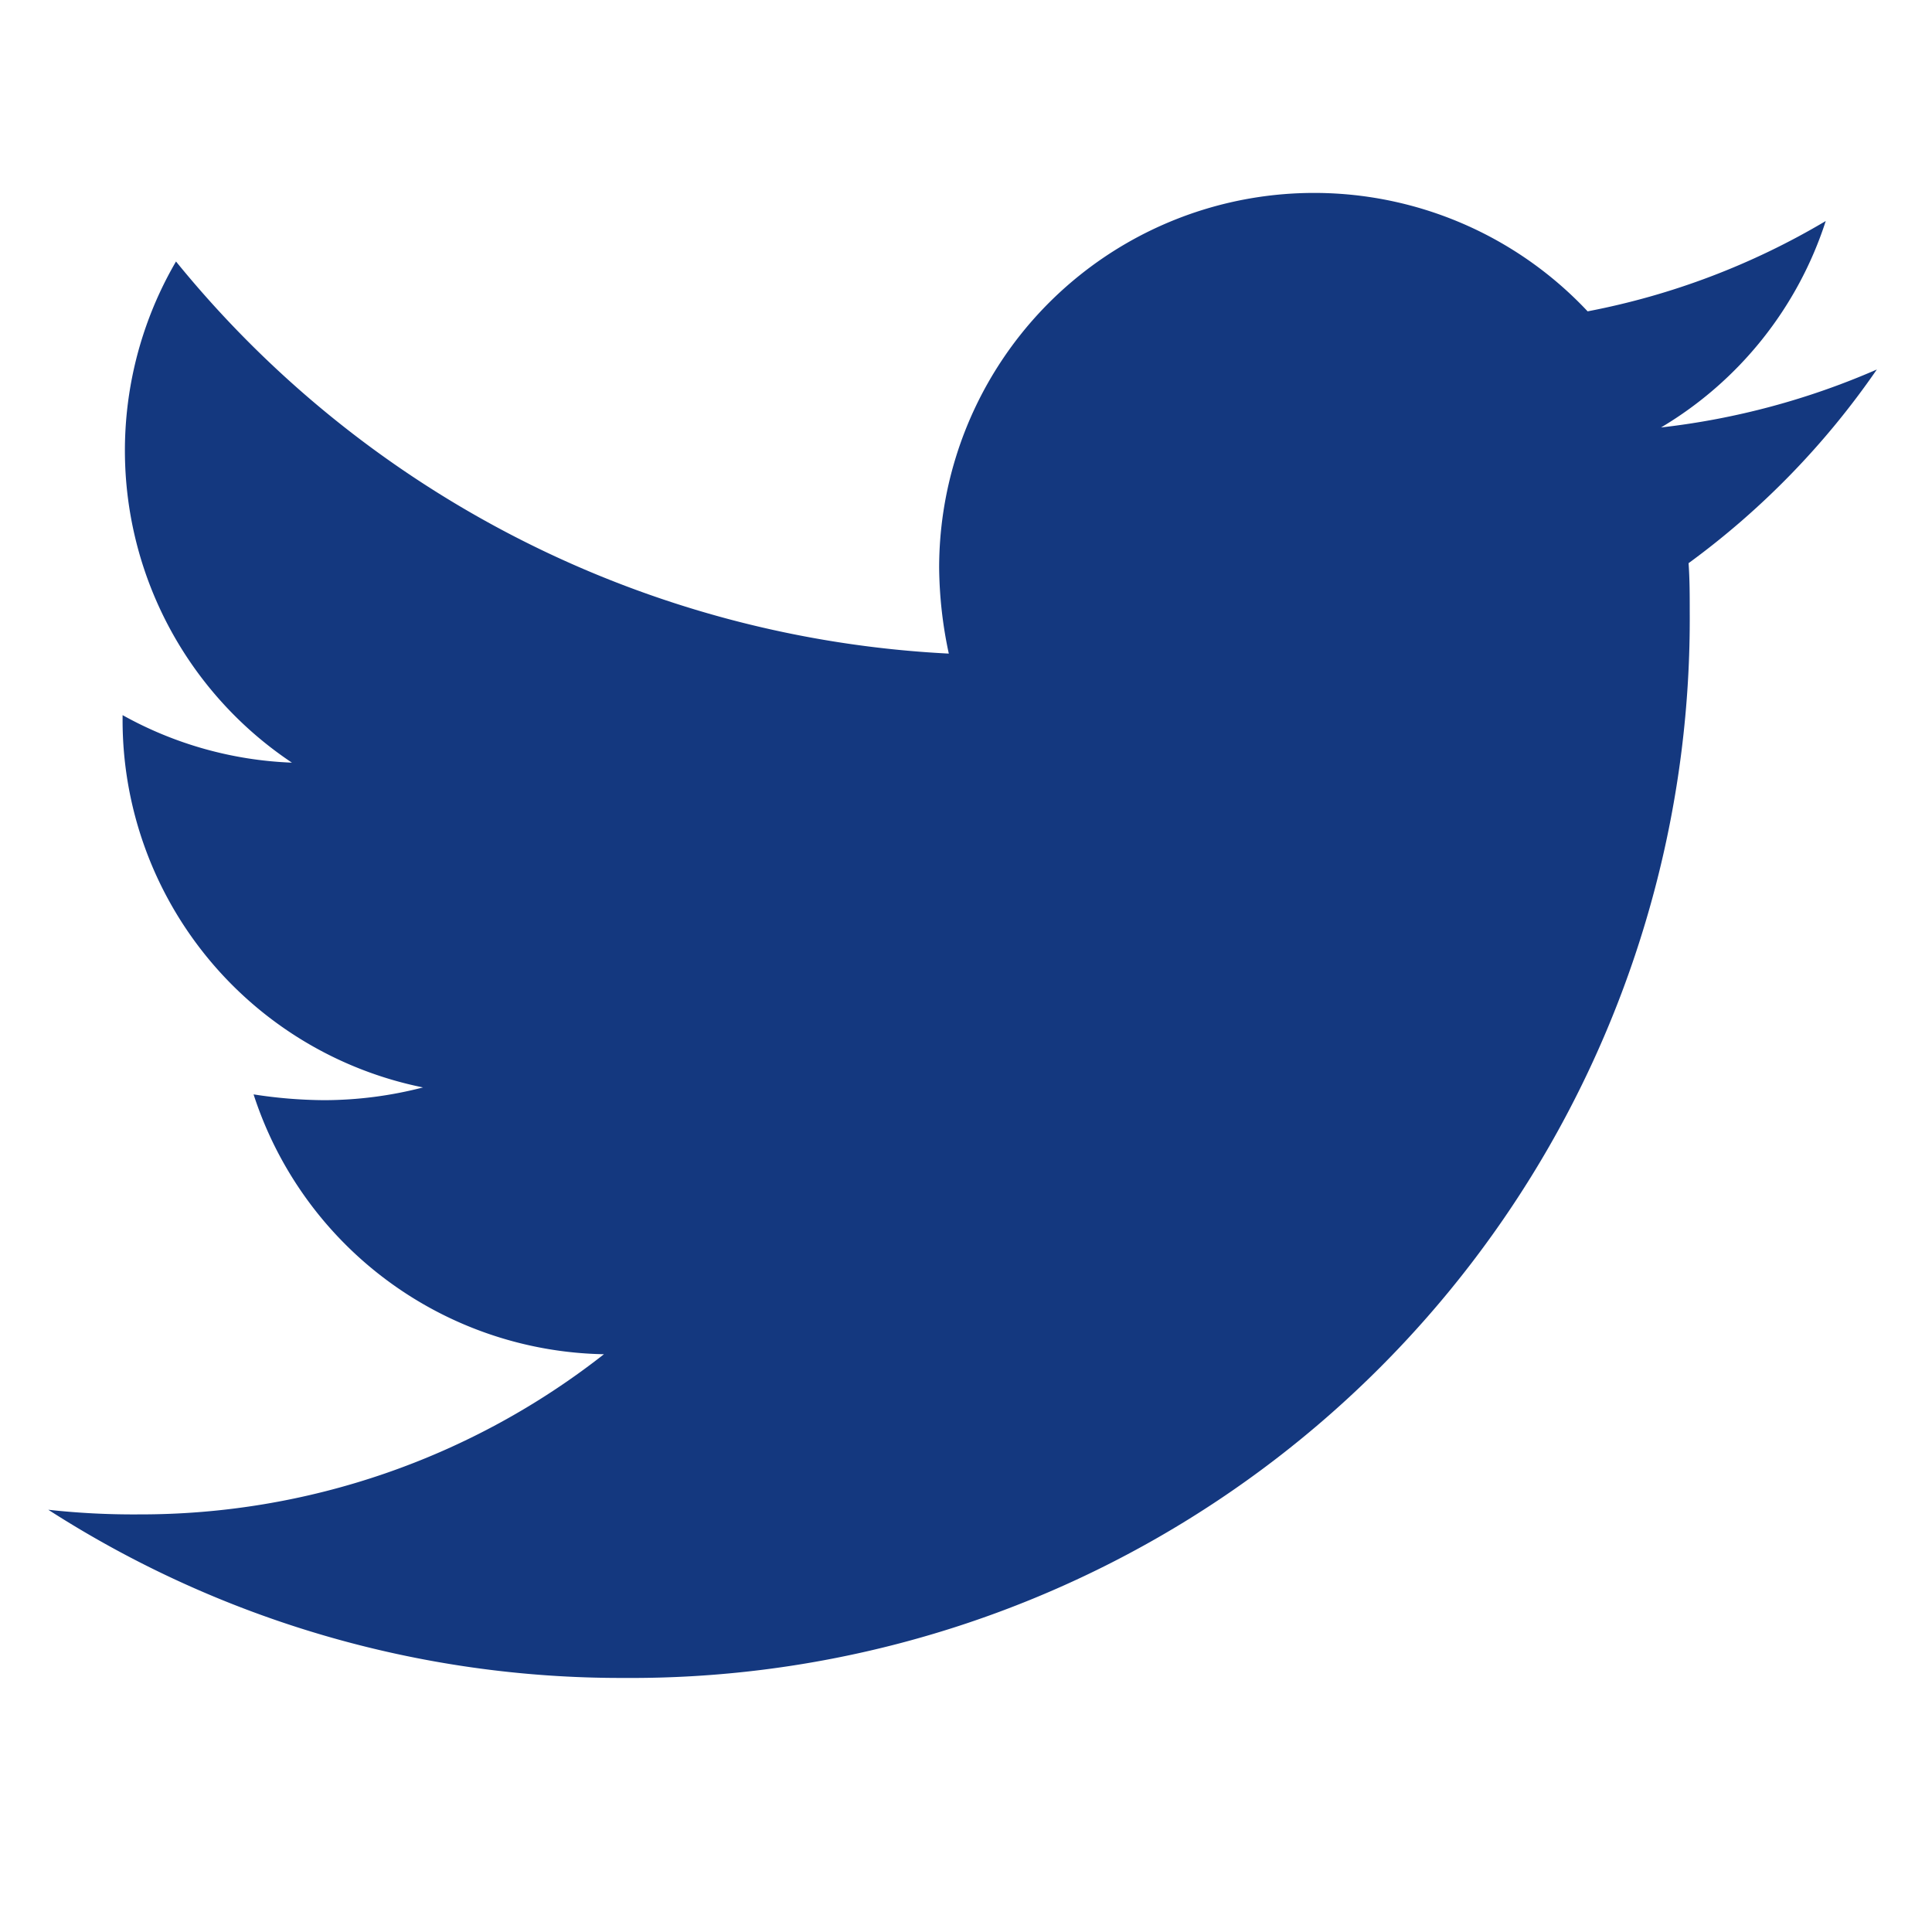 <svg xmlns="http://www.w3.org/2000/svg" width="20" height="20" viewBox="0 0 20 20">
  <g id="Grupo_11213" data-name="Grupo 11213" transform="translate(19923 13679)">
    <rect id="Rectángulo_5568" data-name="Rectángulo 5568" width="20" height="20" transform="translate(-19923 -13679)" fill="none"/>
    <path id="Icon_awesome-twitter" data-name="Icon awesome-twitter" d="M16.98,7.211c.012.168.012.336.012.5A10.96,10.96,0,0,1,5.956,18.751,10.961,10.961,0,0,1,0,17.01a8.024,8.024,0,0,0,.937.048A7.768,7.768,0,0,0,5.752,15.4a3.886,3.886,0,0,1-3.627-2.69,4.891,4.891,0,0,0,.733.06,4.1,4.1,0,0,0,1.021-.132A3.879,3.879,0,0,1,.769,8.833V8.784a3.906,3.906,0,0,0,1.753.492,3.884,3.884,0,0,1-1.2-5.188,11.025,11.025,0,0,0,8,4.059,4.379,4.379,0,0,1-.1-.889,3.882,3.882,0,0,1,6.713-2.654A7.637,7.637,0,0,0,18.4,3.669a3.868,3.868,0,0,1-1.705,2.137,7.776,7.776,0,0,0,2.234-.6A8.338,8.338,0,0,1,16.98,7.211Z" transform="translate(-19922.5 -13680.381)" fill="#14387F"/>
  </g>
</svg>
